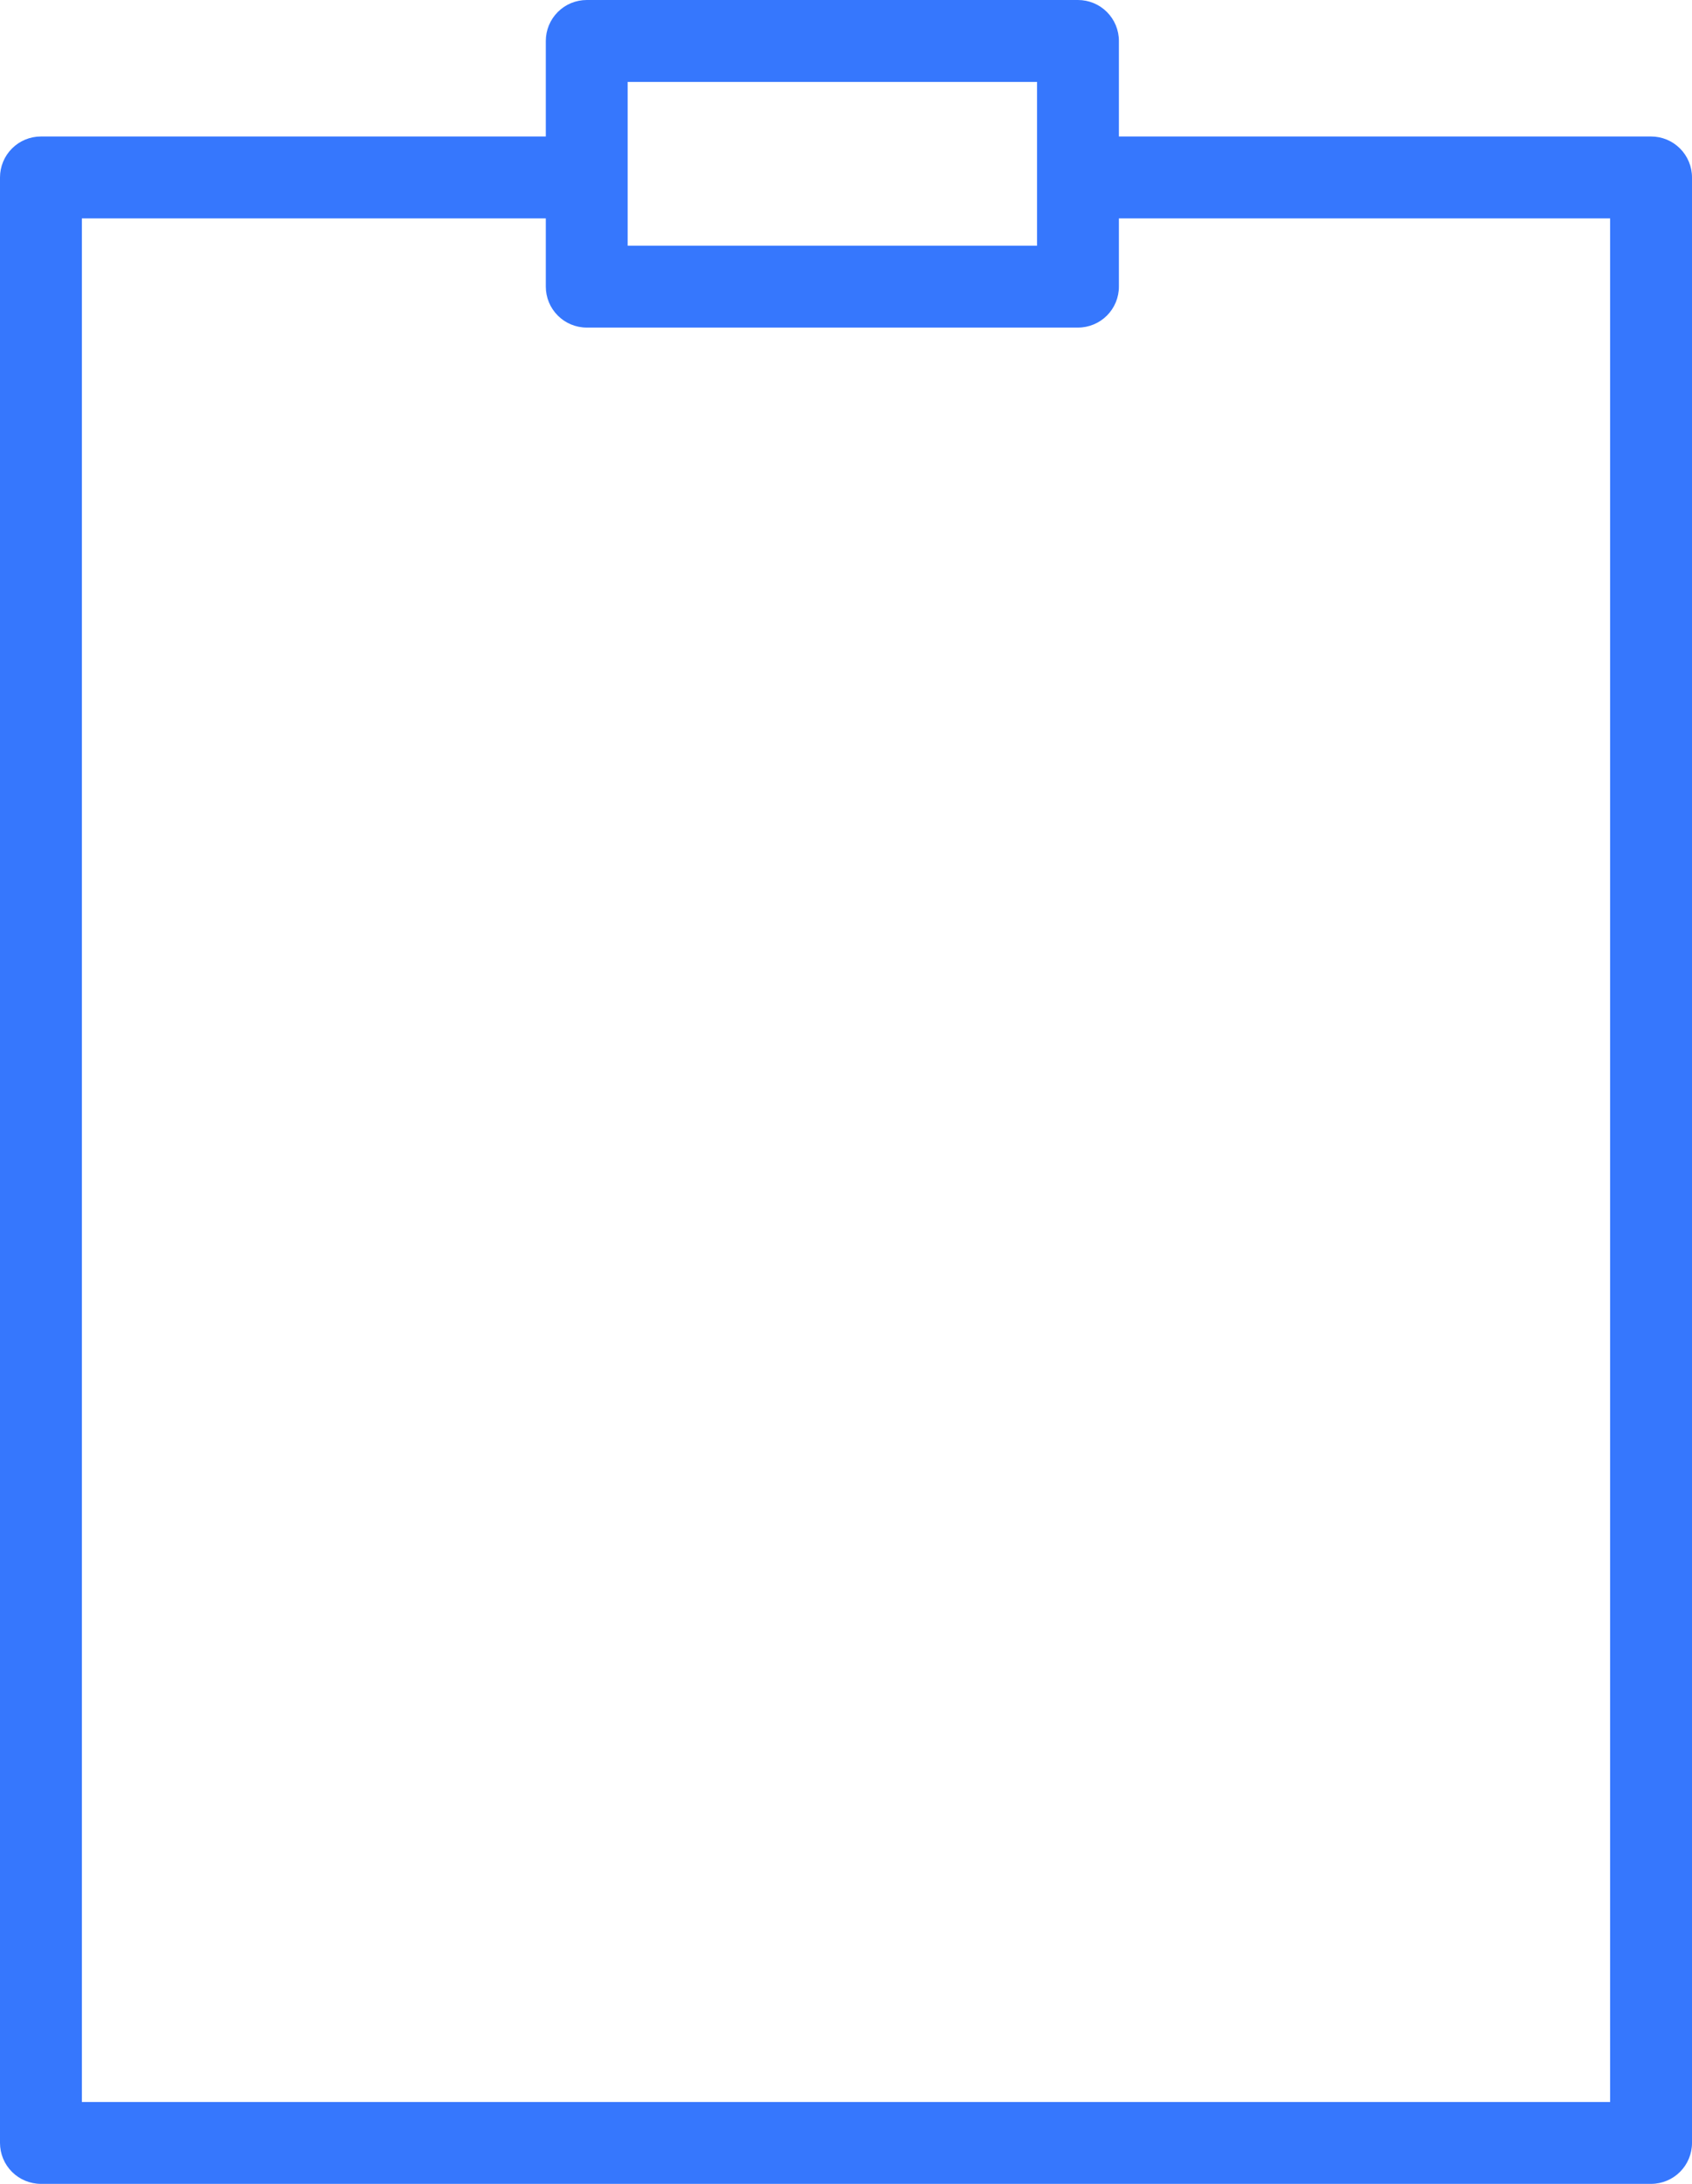 <?xml version="1.0" encoding="UTF-8"?> <svg xmlns="http://www.w3.org/2000/svg" width="155" height="200" viewBox="0 0 155 200" fill="none"> <path d="M151.25 12.5H102.5V3.75C102.5 2.755 102.105 1.802 101.402 1.098C100.699 0.395 99.745 0 98.75 0H53.75C52.756 0 51.802 0.395 51.099 1.098C50.395 1.802 50 2.755 50 3.75V12.5H3.75C2.755 12.5 1.802 12.895 1.098 13.598C0.395 14.302 0 15.255 0 16.25V196.25C0 197.245 0.395 198.199 1.098 198.902C1.802 199.605 2.755 200 3.75 200H151.25C152.245 200 153.199 199.605 153.902 198.902C154.605 198.199 155 197.245 155 196.25V16.25C155 15.255 154.605 14.302 153.902 13.598C153.199 12.895 152.245 12.5 151.25 12.5ZM57.5 7.5H95V22.5H57.5V7.5ZM147.5 192.5H7.5V20H50V26.25C50 27.245 50.395 28.198 51.099 28.902C51.802 29.605 52.756 30 53.75 30H98.75C99.745 30 100.699 29.605 101.402 28.902C102.105 28.198 102.5 27.245 102.5 26.25V20H147.5V192.5Z" fill="#3677FD"></path> </svg> 